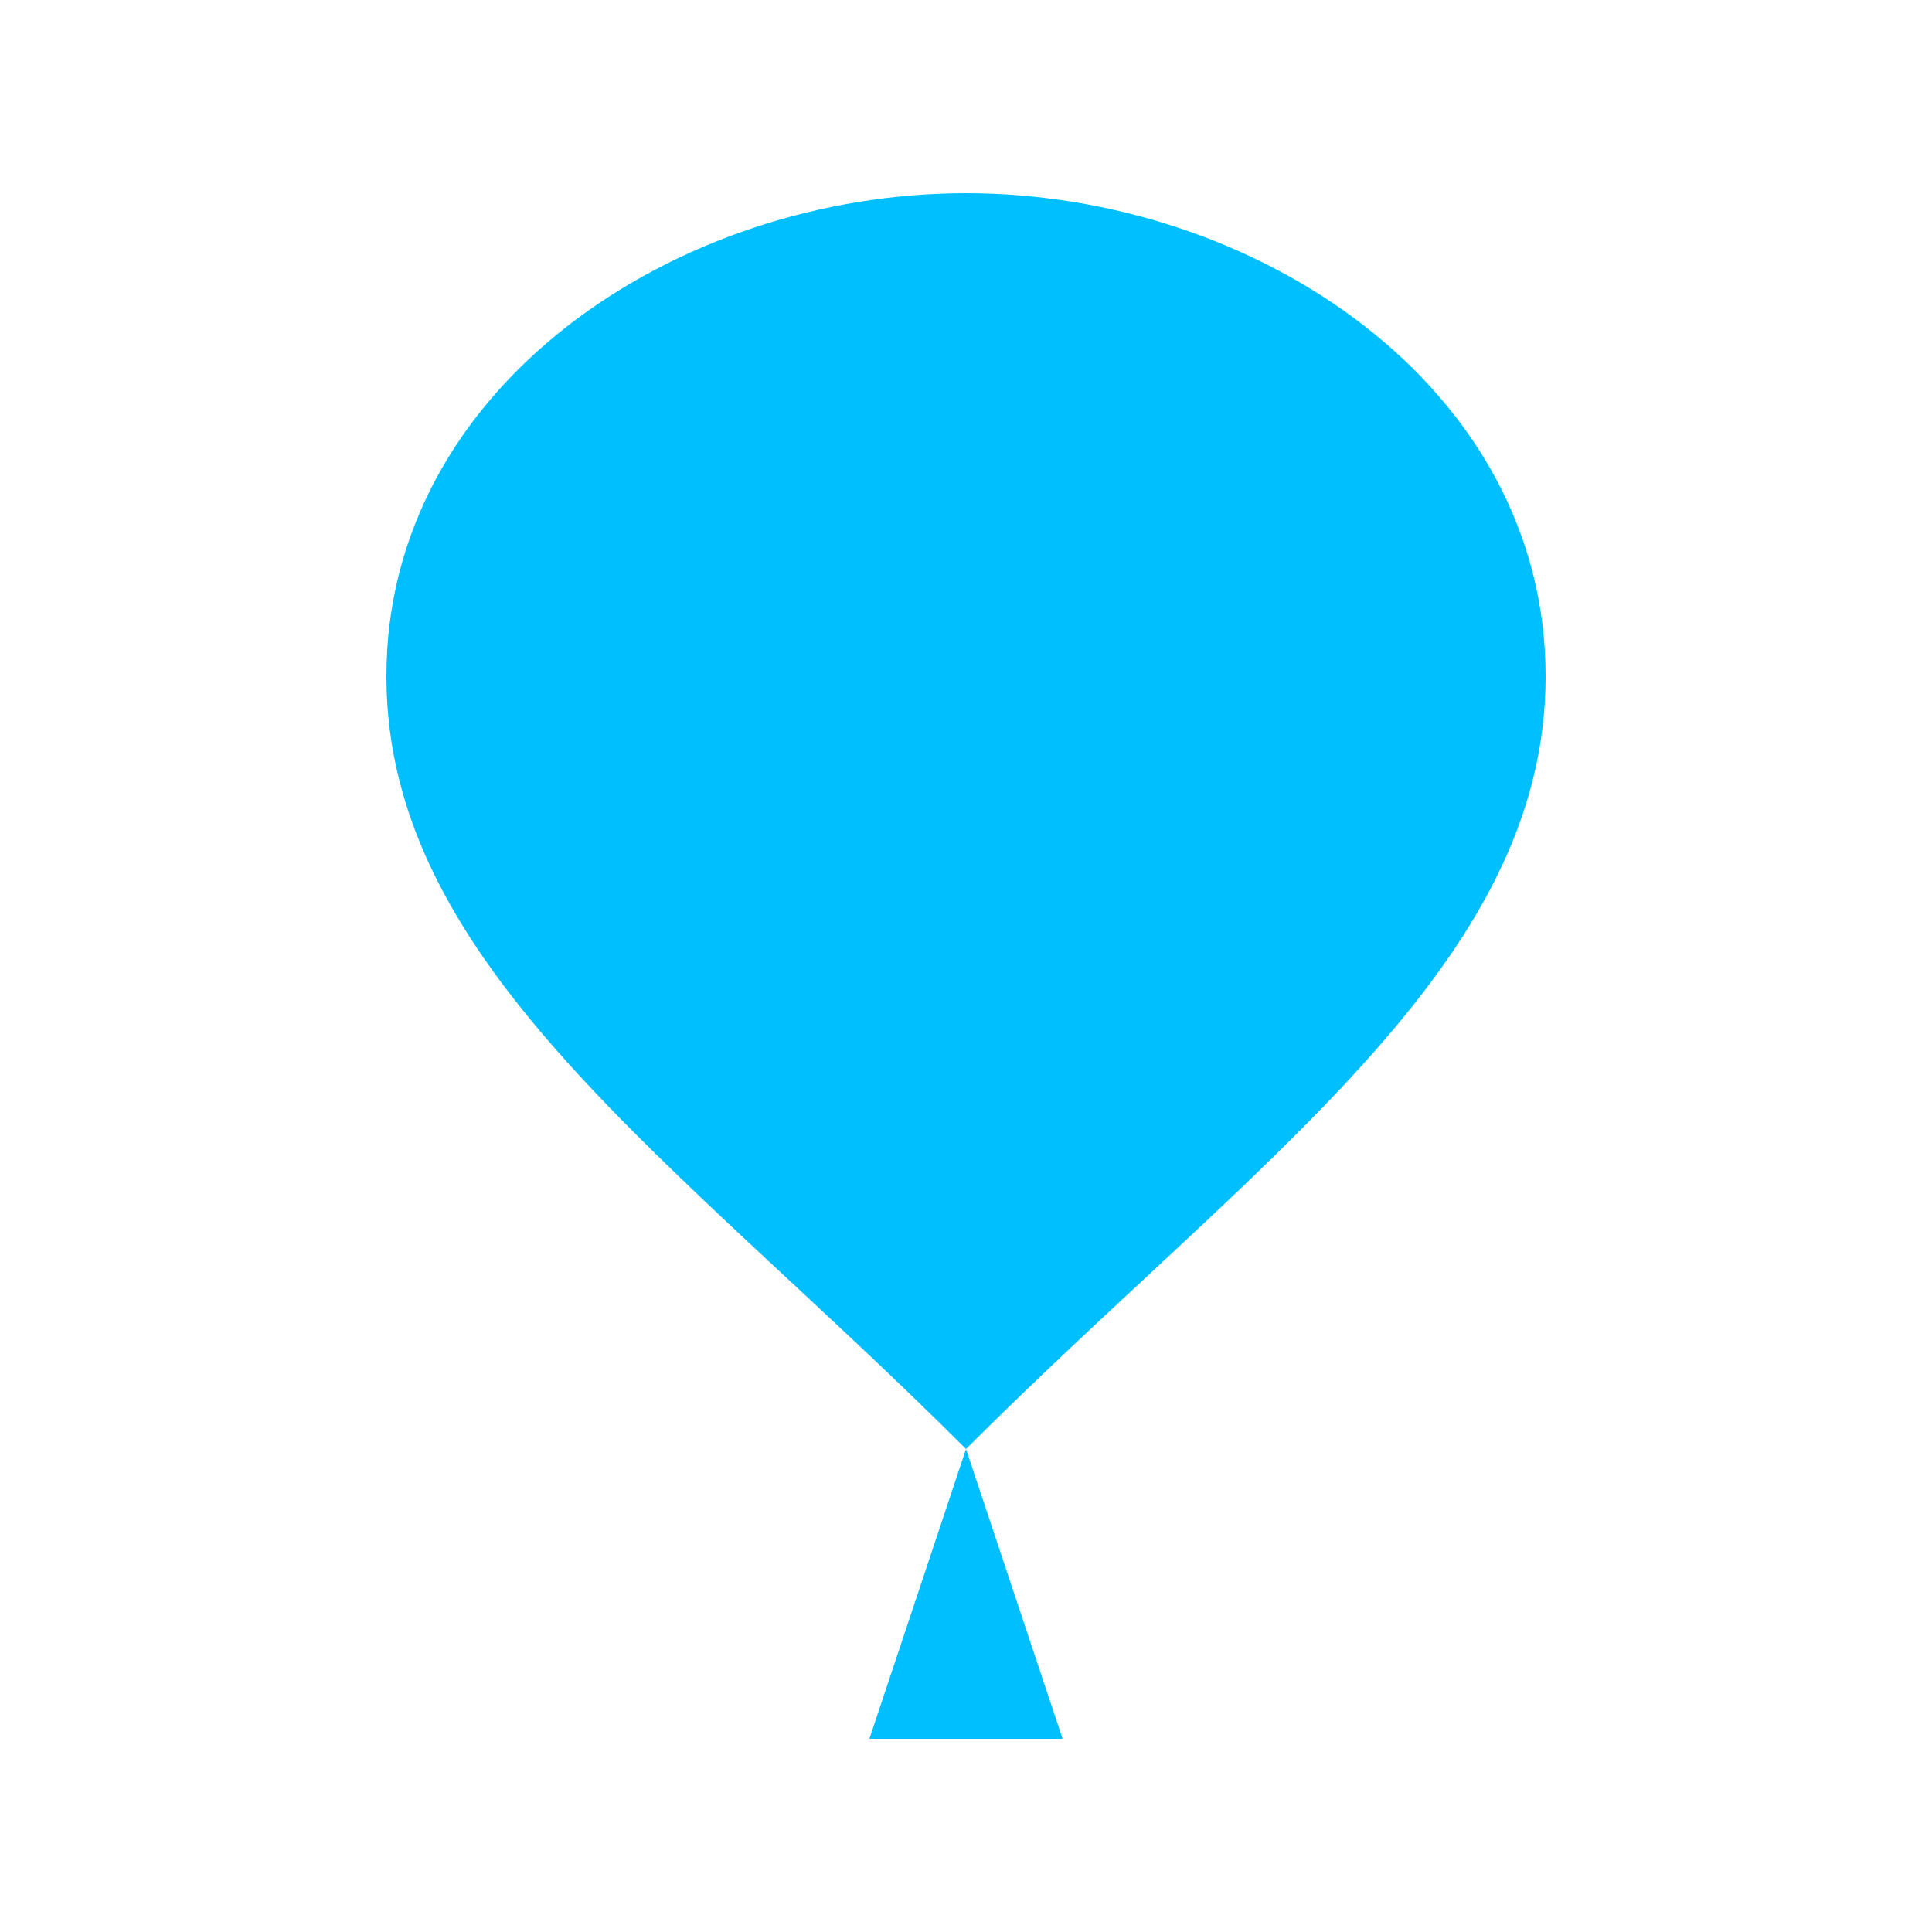 <svg xmlns="http://www.w3.org/2000/svg" viewBox="0 0 100 100" width="100" height="100">
  <path d="M50 10 C35 10, 20 20, 20 35 C20 50, 35 60, 50 75 C65 60, 80 50, 80 35 C80 20, 65 10, 50 10 Z M50 75 L45 90 L55 90 Z" fill="deepskyblue"/>
</svg>
